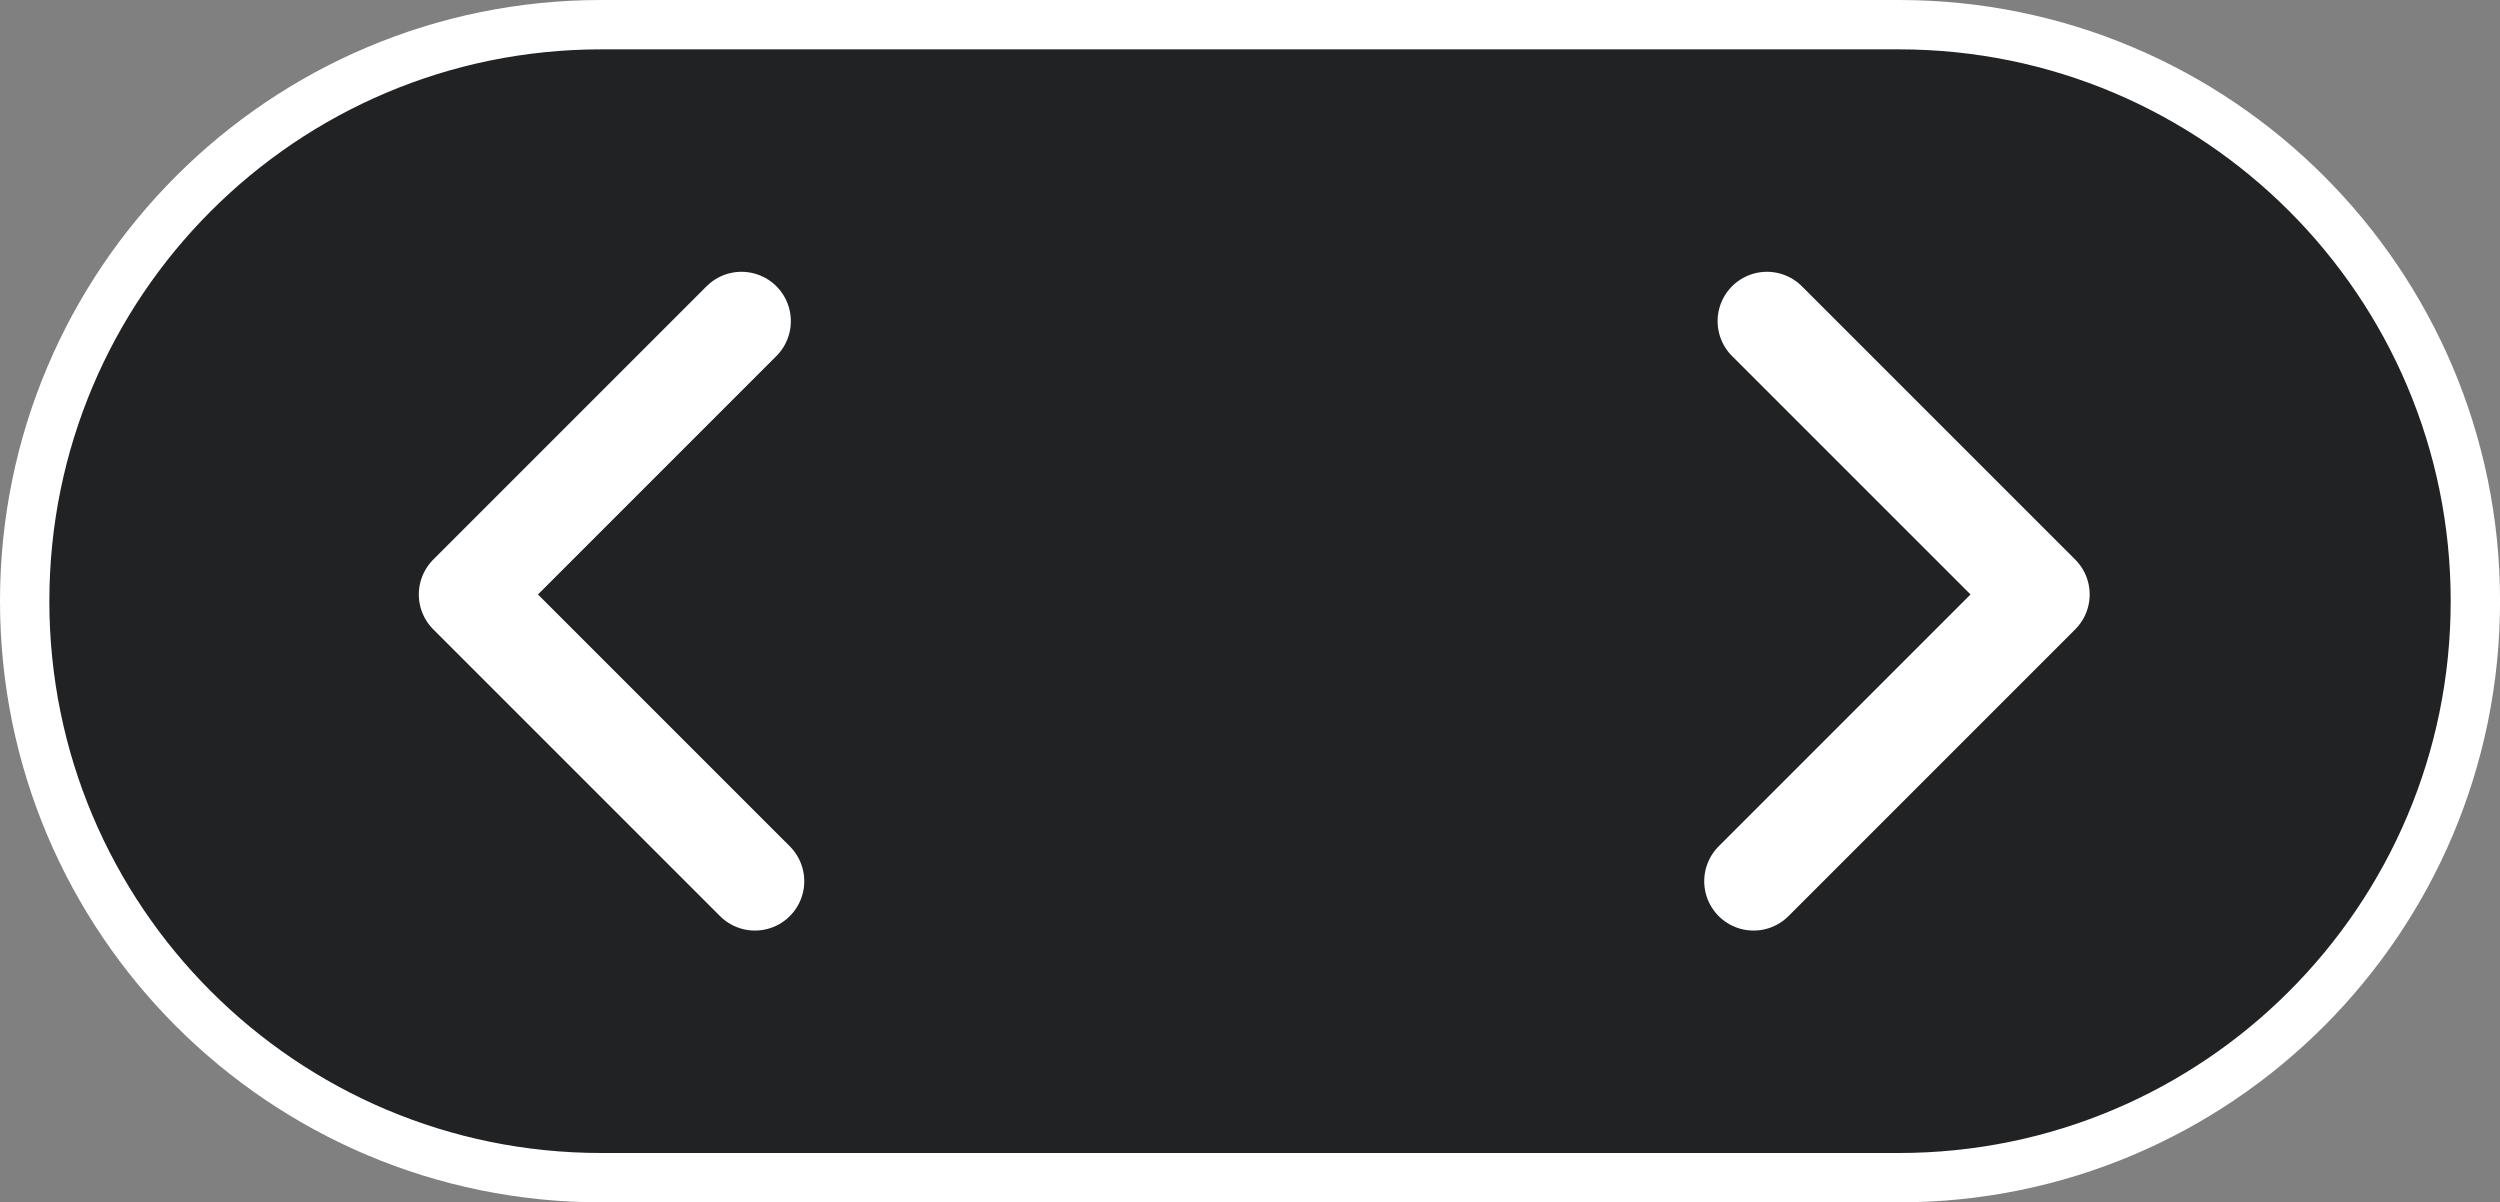 <?xml version="1.0" encoding="utf-8"?>
<!-- Generator: Adobe Illustrator 25.0.0, SVG Export Plug-In . SVG Version: 6.00 Build 0)  -->
<svg version="1.1" id="Layer_1" xmlns="http://www.w3.org/2000/svg" xmlns:xlink="http://www.w3.org/1999/xlink" x="0px" y="0px"
	 viewBox="0 0 50.655 24.362" style="enable-background:new 0 0 50.655 24.362;" xml:space="preserve">
<rect x="0" y="0" width="50.655" height="24.362" fill="#808080" stroke="none"/>
<style type="text/css">
	.st0{fill-rule:evenodd;clip-rule:evenodd;fill:#212224;stroke:#FFFFFF;stroke-miterlimit:10;}
	
		.st1{fill-rule:evenodd;clip-rule:evenodd;fill:none;stroke:#FFFFFF;stroke-width:2;stroke-linecap:round;stroke-linejoin:round;stroke-miterlimit:10;}
</style>
<path class="st0" d="M38.474,23.862H12.181C5.73,23.862,0.5,18.632,0.5,12.181v0C0.5,5.73,5.73,0.5,12.181,0.5h26.294
	c6.451,0,11.681,5.23,11.681,11.681v0C50.155,18.632,44.926,23.862,38.474,23.862z"/>
<polyline class="st1" points="15.024,6.507 9.486,12.045 15.296,17.855 "/>
<polyline class="st1" points="35.802,6.507 41.341,12.045 35.531,17.855 "/>
</svg>
